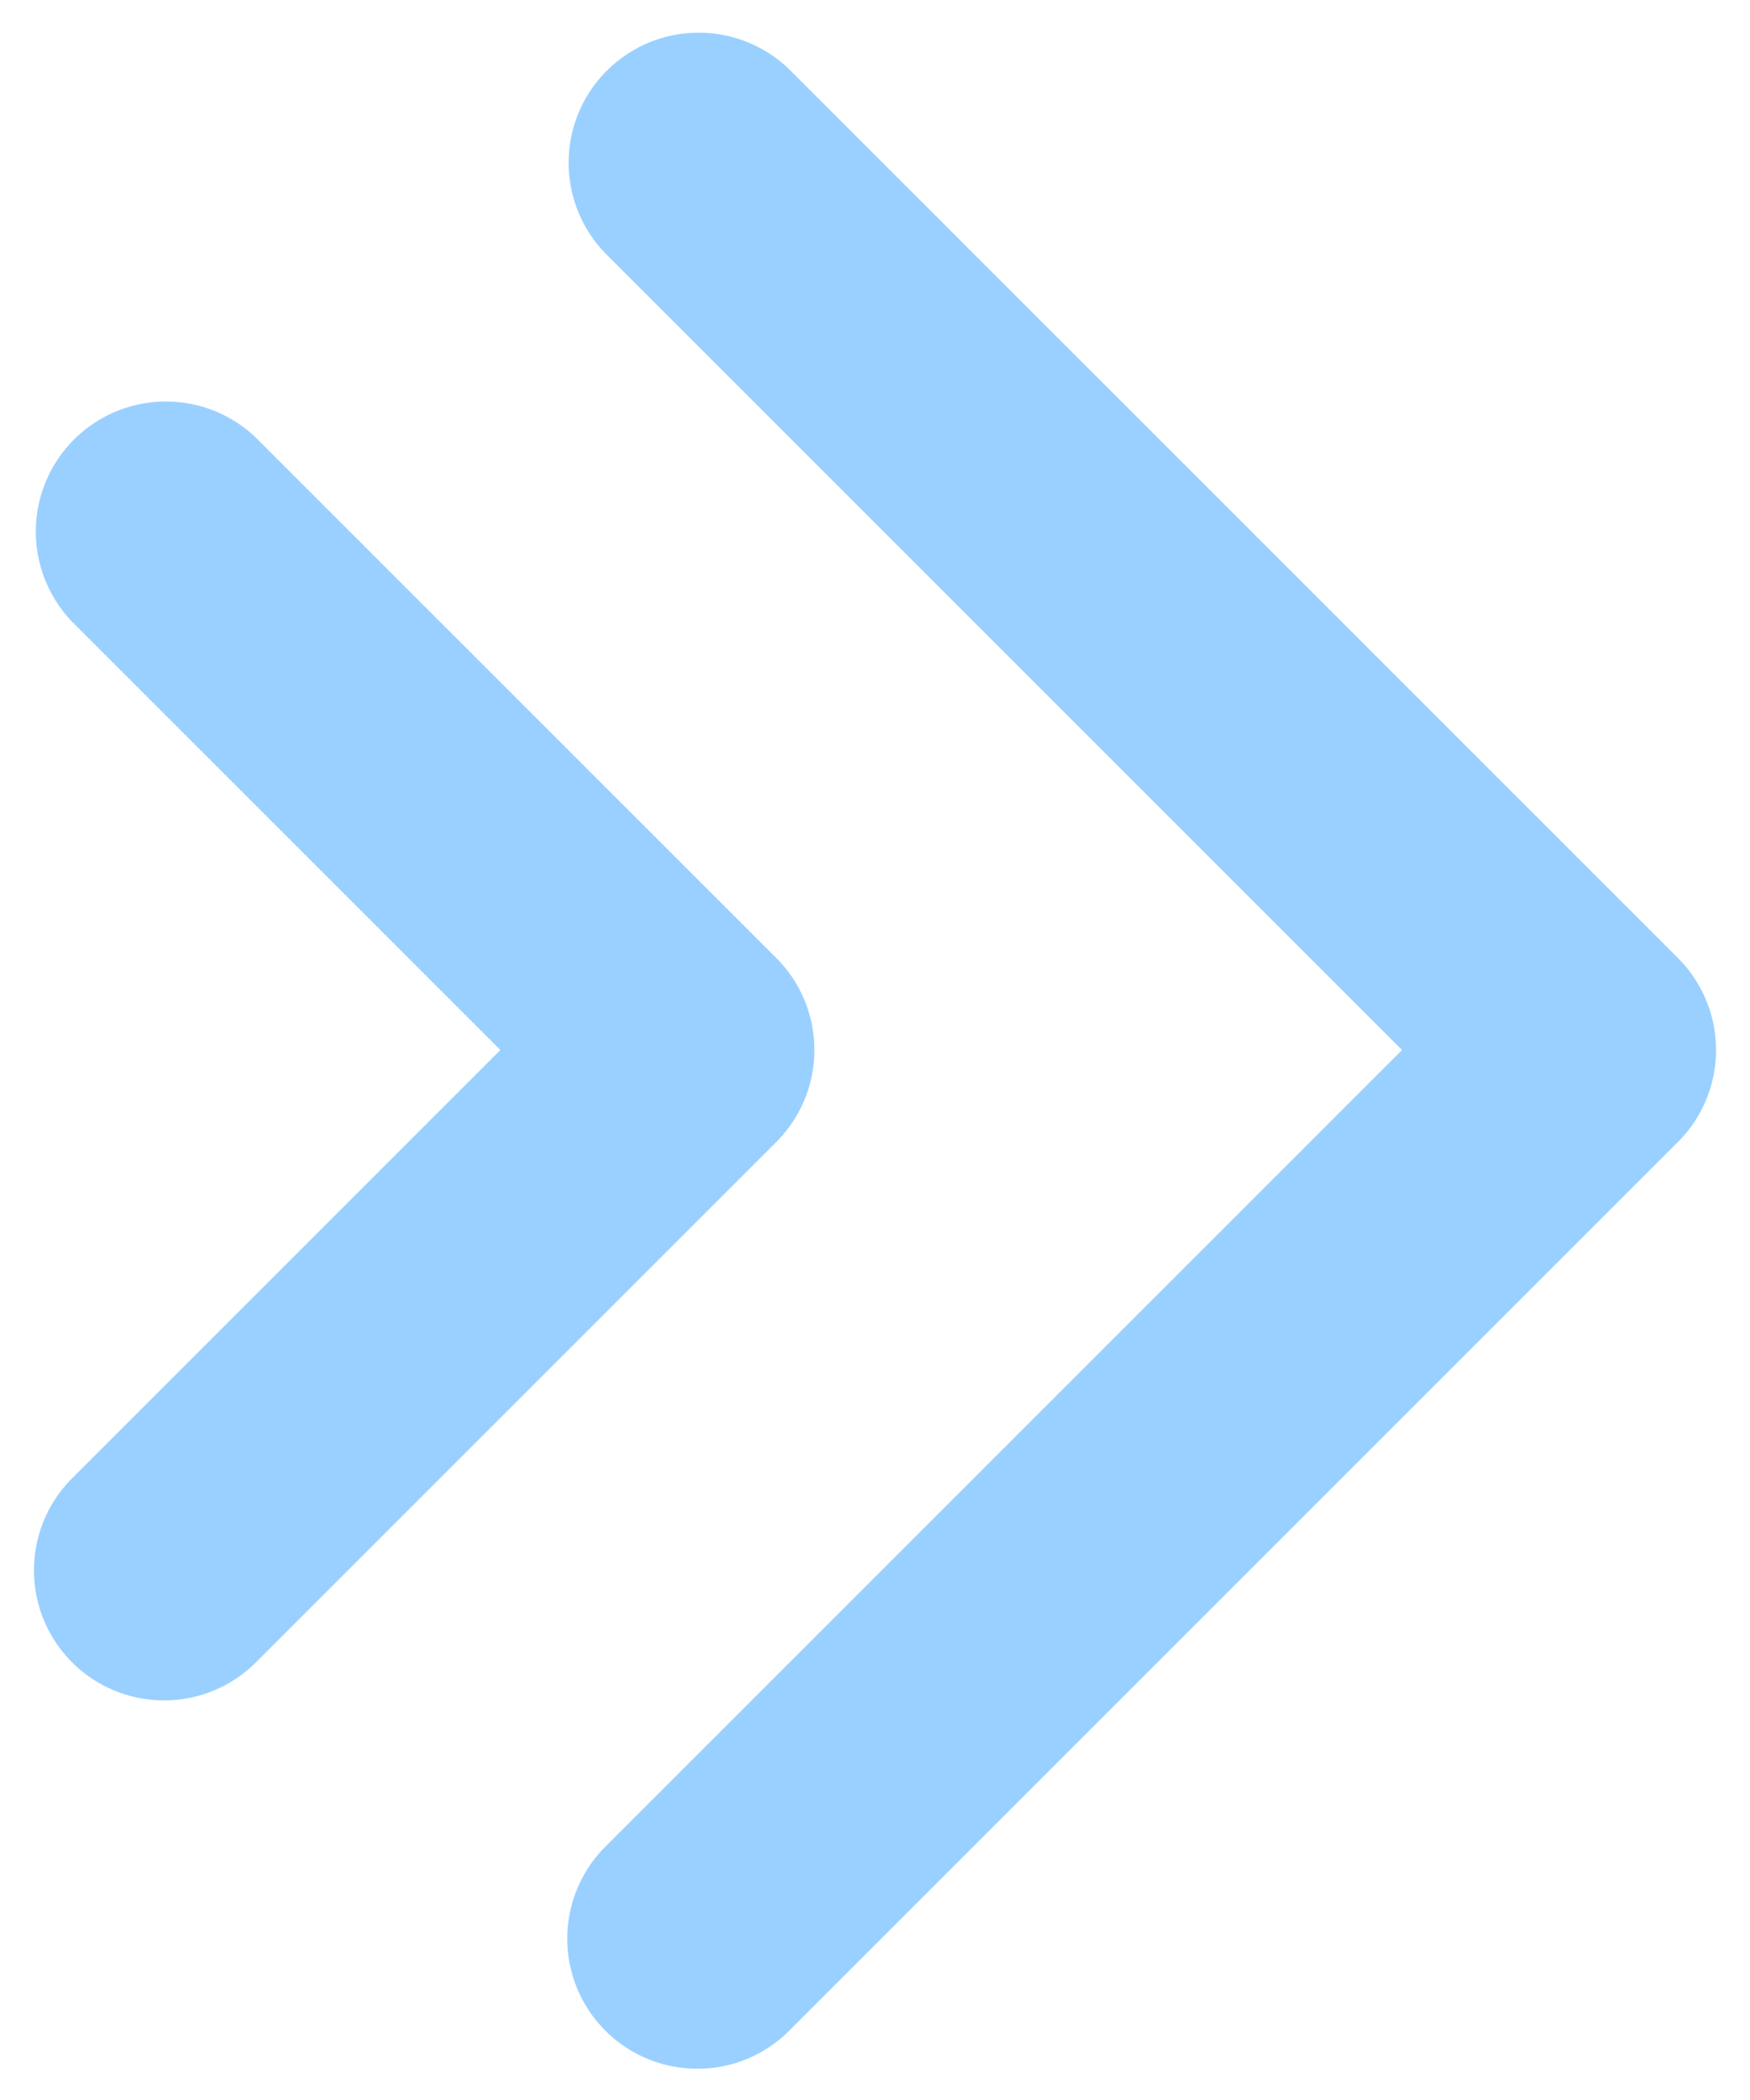 <svg width="50" height="60" fill="none" xmlns="http://www.w3.org/2000/svg"><path d="M19.923 59.107a3.717 3.717 0 01-2.628-6.344L40.058 30 17.295 7.238a3.717 3.717 0 015.256-5.256l25.39 25.39a3.716 3.716 0 010 5.256l-25.39 25.39a3.703 3.703 0 01-2.628 1.089z" fill="#9AD0FF"/><path d="M4.686 48.583a3.717 3.717 0 01-2.628-6.344L14.296 30 2.058 17.762a3.717 3.717 0 015.256-5.255L22.18 27.372a3.717 3.717 0 010 5.256L7.314 47.494a3.705 3.705 0 01-2.628 1.089z" fill="#9AD0FF"/></svg>